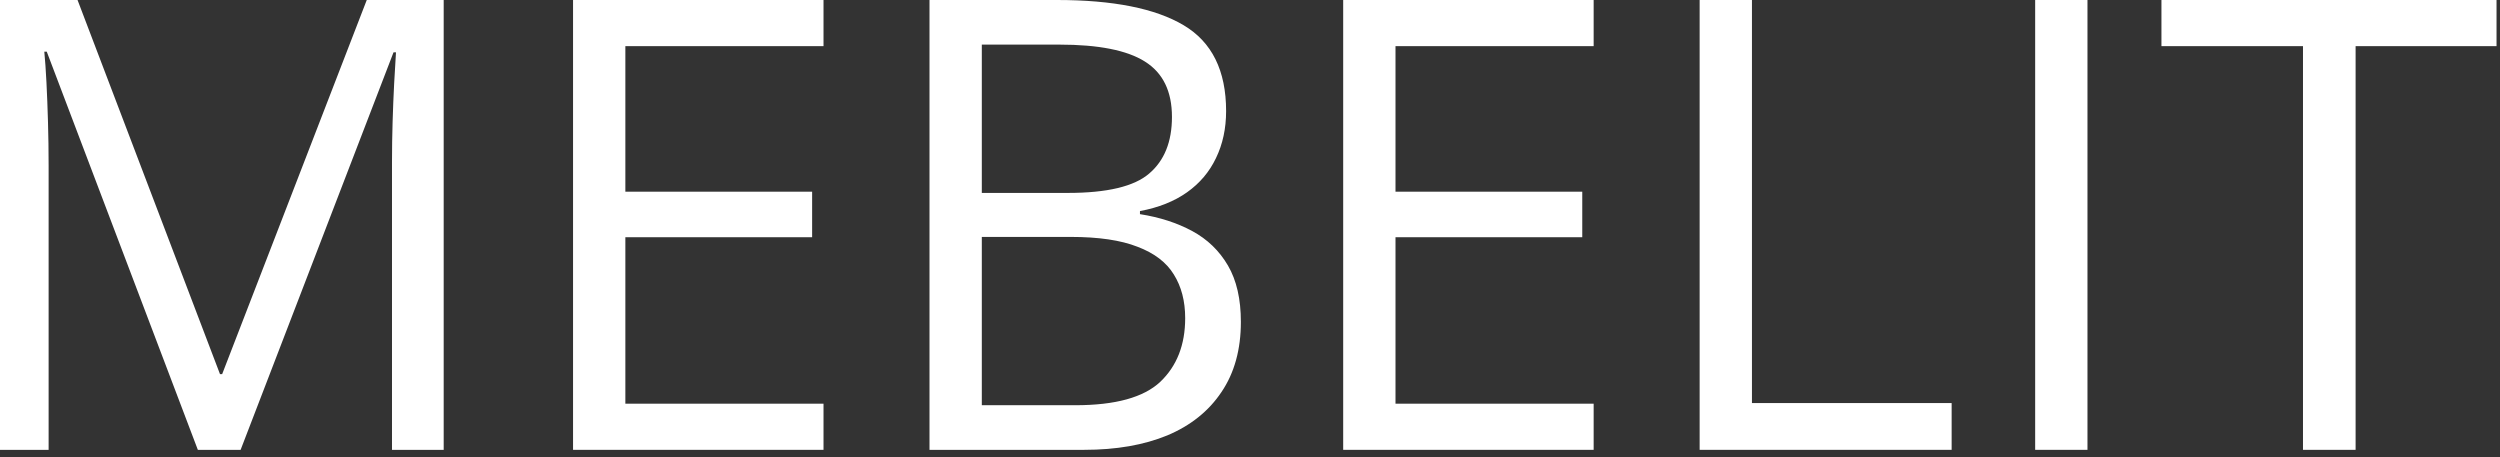 <?xml version="1.0" encoding="UTF-8"?> <svg xmlns="http://www.w3.org/2000/svg" width="257" height="47" viewBox="0 0 257 47" fill="none"><rect x="0" y="0" width="257" height="47" fill="#333333" stroke="none"/><path d="M242.156 46.243H236.747V4.744H222.197V-6.10352e-05H256.643V4.744H242.156V46.243Z" fill="white"></path><path d="M209.215 46.243V-6.10352e-05H214.592V46.243H209.215Z" fill="white"></path><path d="M174.723 46.243V-6.10352e-05H180.1V41.435H200.628V46.243H174.723Z" fill="white"></path><path d="M163.827 46.243H138.08V-6.10352e-05H163.827V4.744H143.457V19.706H162.657V24.387H143.457V41.499H163.827V46.243Z" fill="white"></path><path d="M95.553 -6.10352e-05H108.648C114.425 -6.10352e-05 118.769 0.864 121.679 2.594C124.589 4.323 126.044 7.264 126.044 11.418C126.044 13.211 125.696 14.824 125 16.258C124.326 17.671 123.335 18.841 122.027 19.769C120.72 20.697 119.107 21.34 117.188 21.698V22.015C119.212 22.331 121.004 22.911 122.565 23.754C124.125 24.598 125.348 25.779 126.234 27.297C127.12 28.815 127.562 30.744 127.562 33.085C127.562 35.932 126.898 38.336 125.57 40.297C124.262 42.258 122.407 43.745 120.003 44.757C117.599 45.748 114.752 46.243 111.463 46.243H95.553V-6.10352e-05ZM100.93 19.832H109.786C113.814 19.832 116.597 19.168 118.137 17.839C119.697 16.511 120.477 14.571 120.477 12.019C120.477 9.384 119.549 7.486 117.694 6.326C115.859 5.166 112.928 4.586 108.901 4.586H100.93V19.832ZM100.93 24.355V41.657H110.545C114.657 41.657 117.567 40.856 119.275 39.253C120.983 37.629 121.837 35.447 121.837 32.706C121.837 30.955 121.447 29.458 120.667 28.214C119.908 26.97 118.664 26.021 116.935 25.367C115.227 24.693 112.939 24.355 110.071 24.355H100.93Z" fill="white"></path><path d="M84.657 46.243H58.91V-6.10352e-05H84.657V4.744H64.287V19.706H83.487V24.387H64.287V41.499H84.657V46.243Z" fill="white"></path><path d="M20.338 46.243L4.808 5.314H4.555C4.639 6.178 4.713 7.233 4.776 8.477C4.839 9.721 4.892 11.081 4.934 12.557C4.976 14.012 4.998 15.499 4.998 17.017V46.243H0V-6.10352e-05H7.971L22.616 38.462H22.837L37.703 -6.10352e-05H45.611V46.243H40.297V16.637C40.297 15.267 40.318 13.896 40.36 12.525C40.402 11.134 40.455 9.826 40.518 8.603C40.581 7.359 40.645 6.284 40.708 5.377H40.455L24.735 46.243H20.338Z" fill="white"></path></svg> 